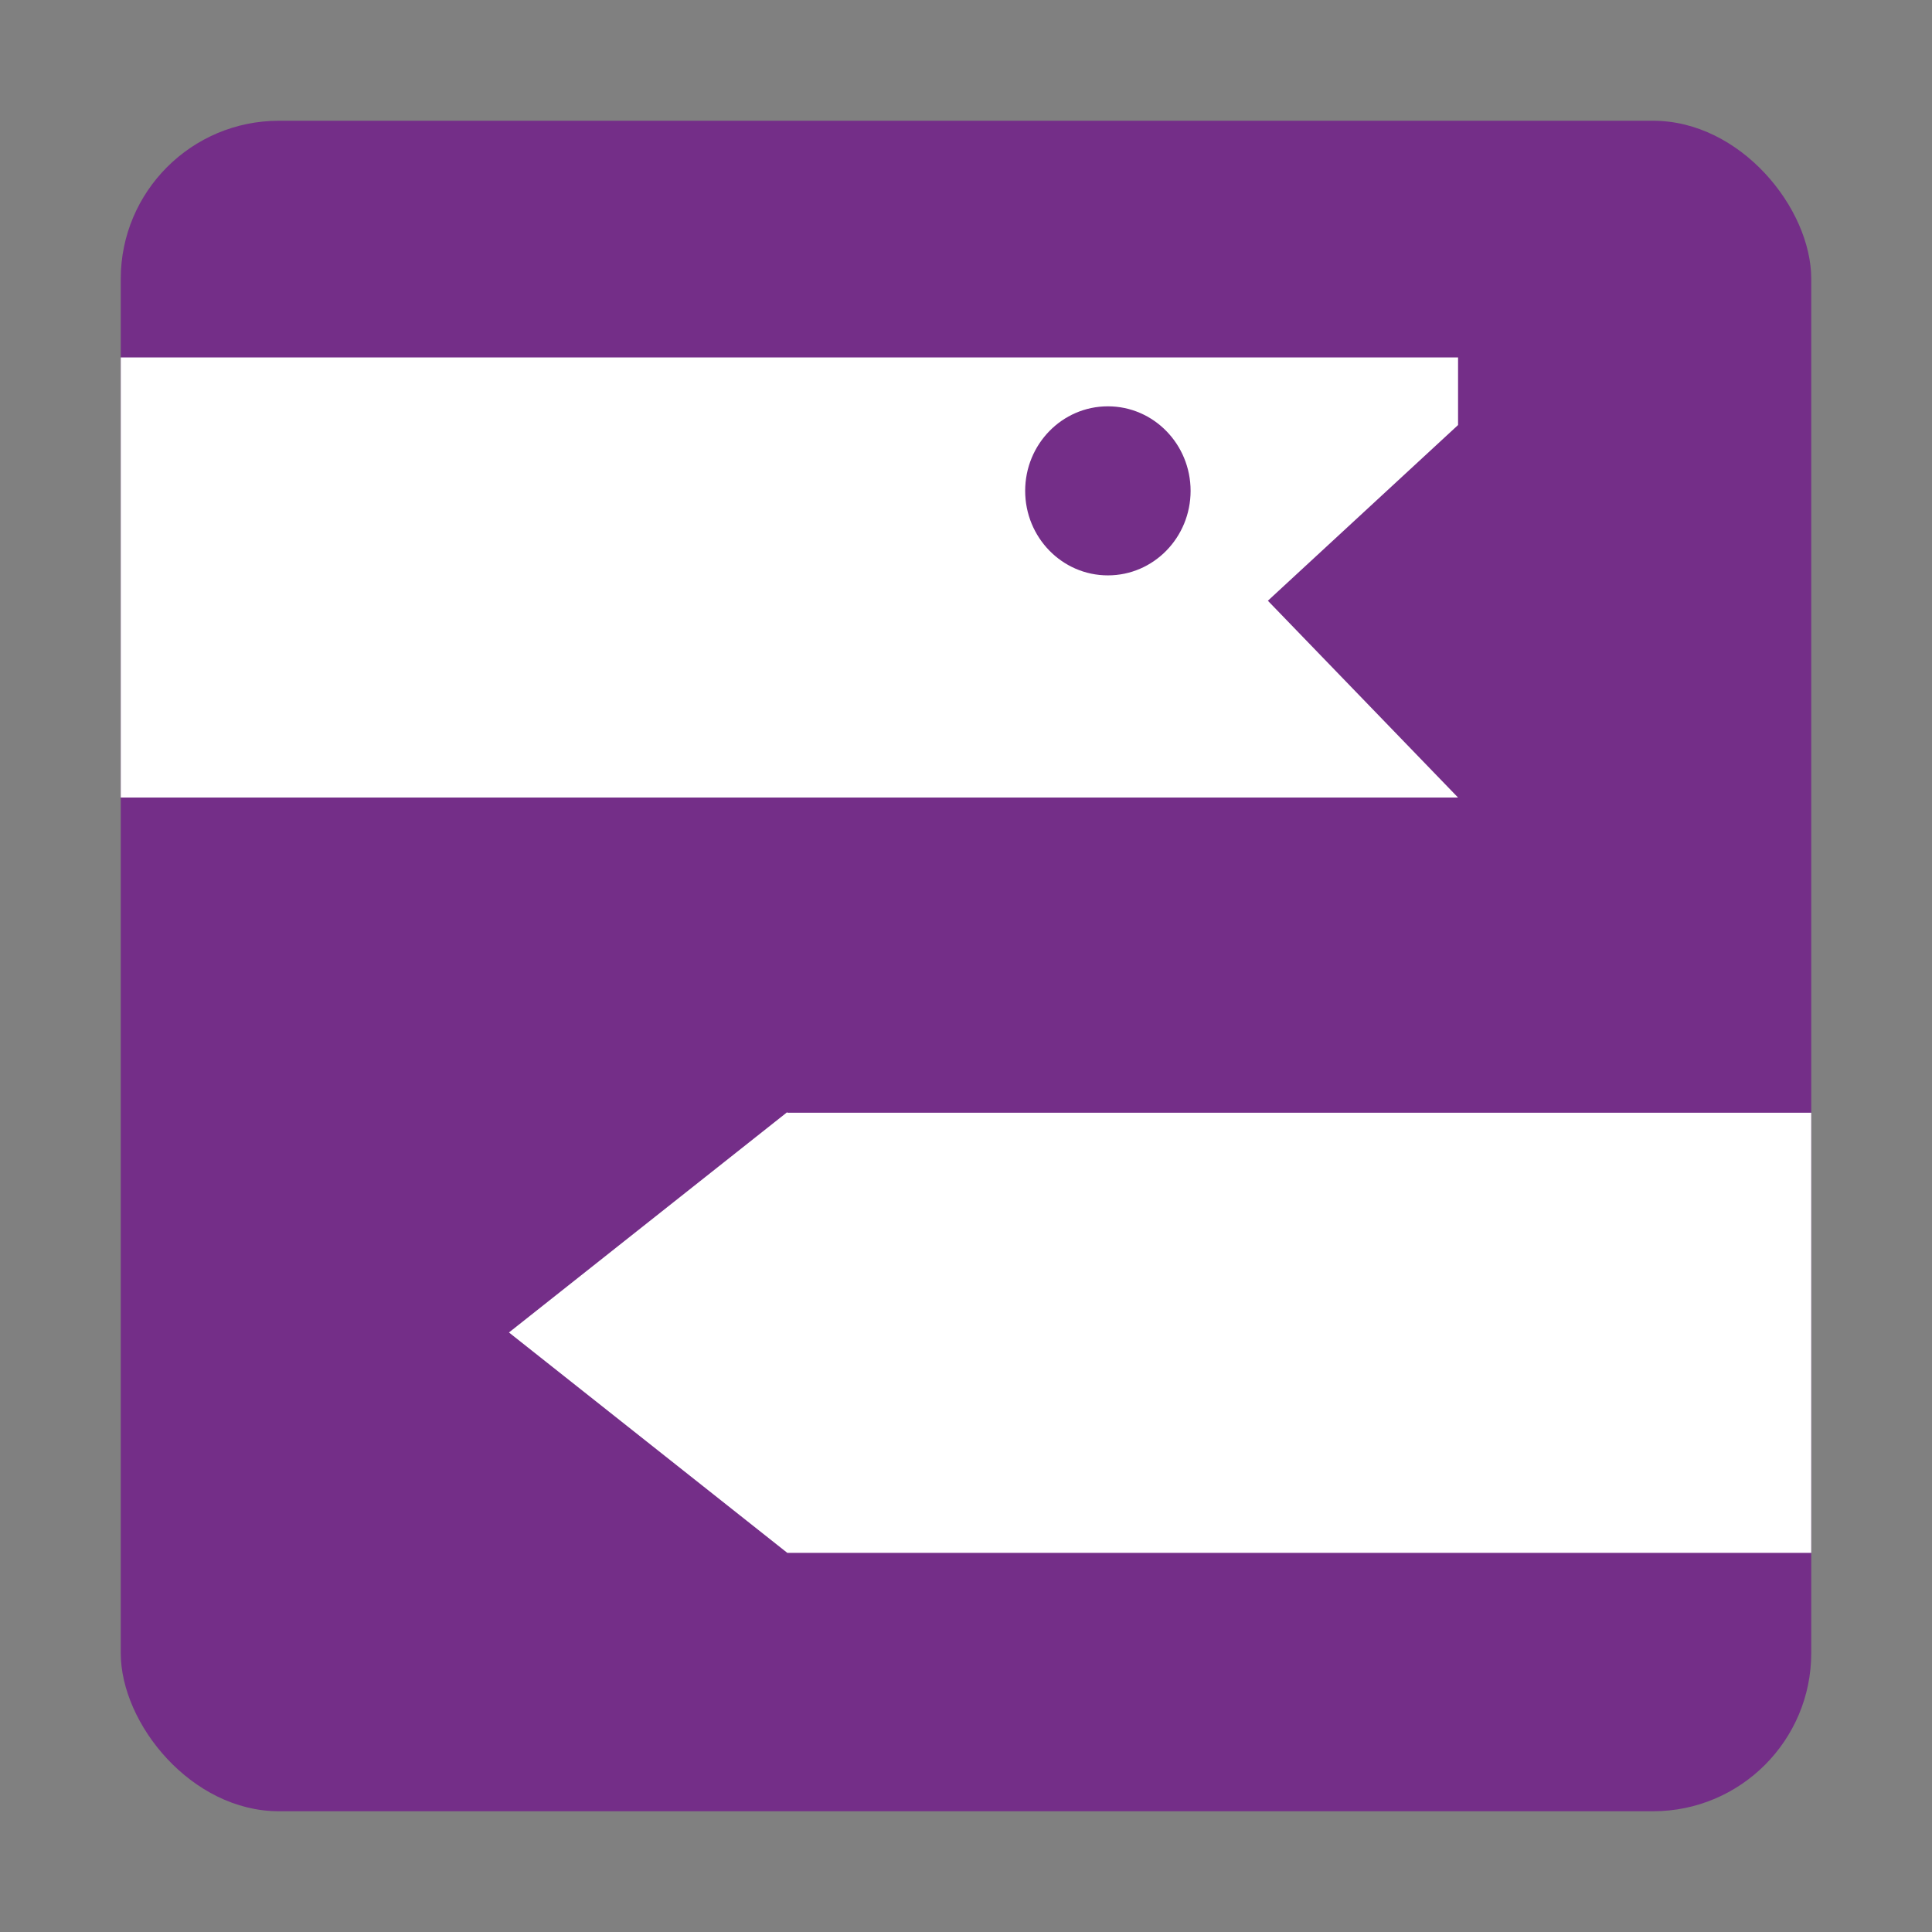 <?xml version="1.0" encoding="UTF-8"?><svg id="icons" xmlns="http://www.w3.org/2000/svg" viewBox="0 0 32 32"><rect x="0" y="0" width="32" height="32" fill="#808080" stroke="none"/><defs><style>.cls-1{fill:#fff;}.cls-2{fill:#742e88;}</style></defs><rect class="cls-2" x="2" y="2" width="28" height="28" rx="2.62" ry="2.62"/><path class="cls-1" d="m13.04,18.43h16.96v7.29H13.04l-4.61-3.65,4.61-3.65Z"/><path class="cls-1" d="m24.15,5.92H2s0,7.29,0,7.29h22.15s-3.15-3.26-3.15-3.26l3.15-2.91v-1.12Zm-5.8,3.61c-.76,0-1.37-.63-1.37-1.4s.61-1.4,1.37-1.4,1.37.63,1.37,1.4-.61,1.4-1.37,1.4Z"/></svg>